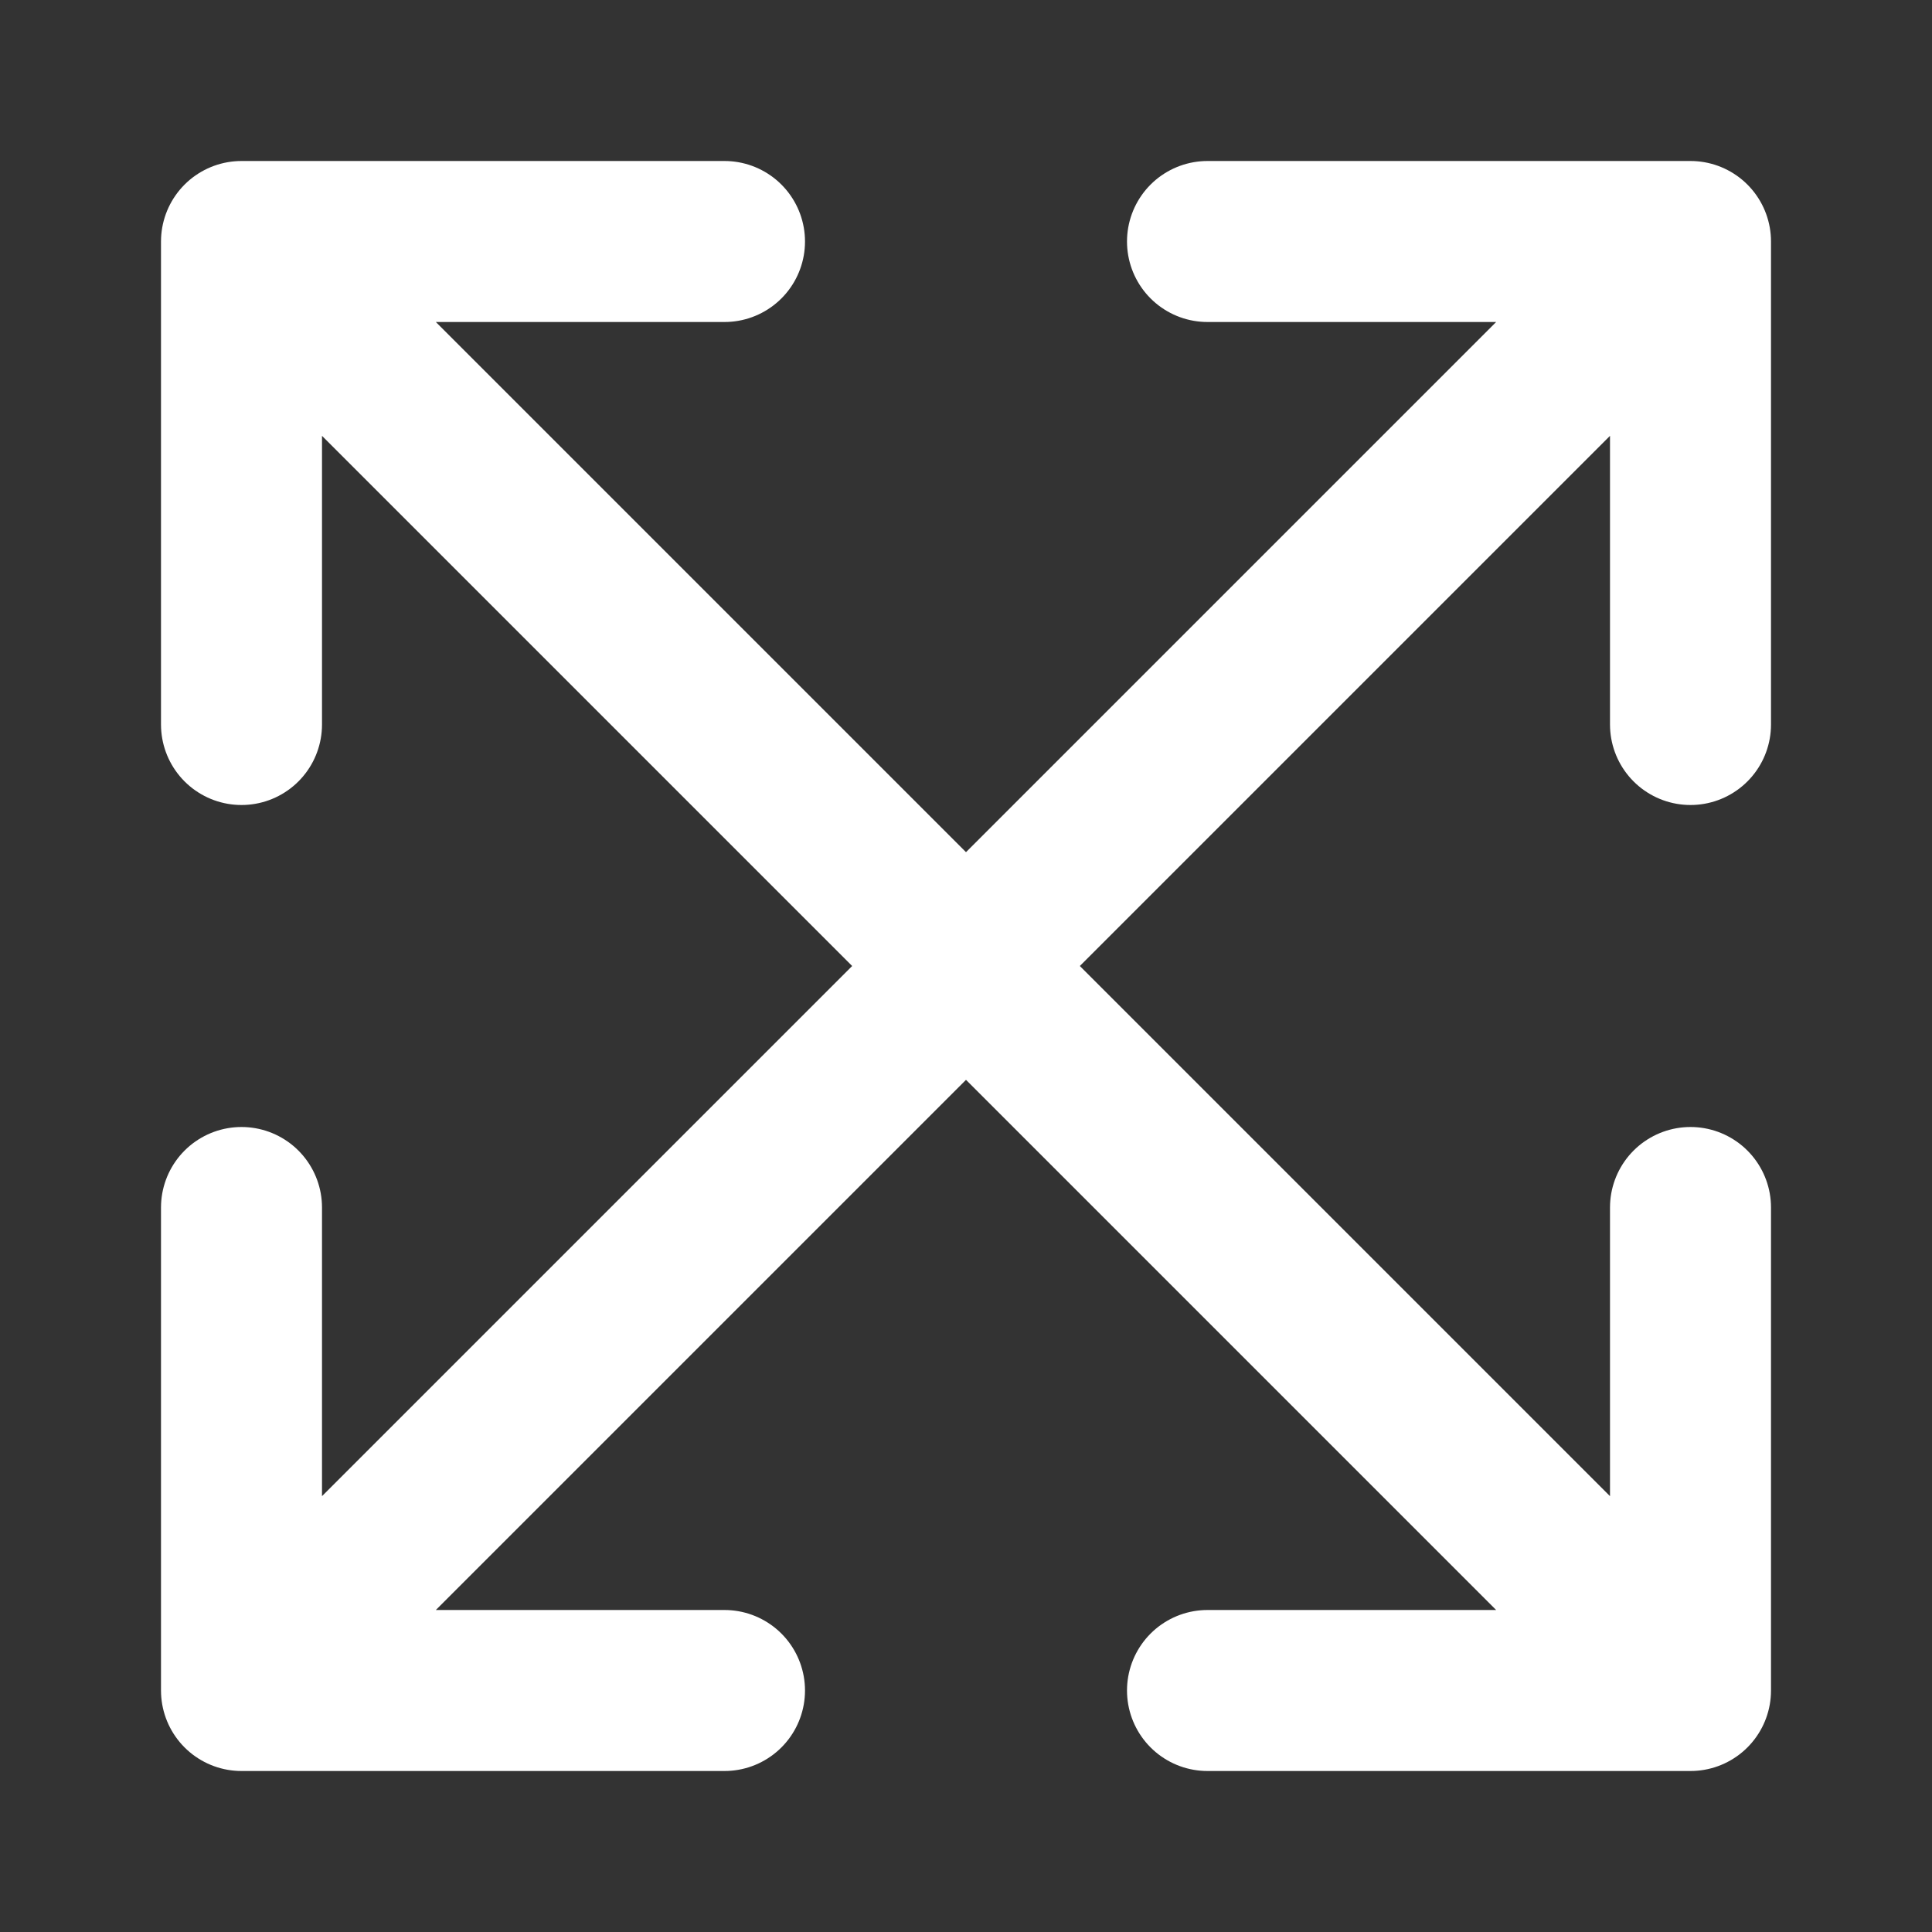 <svg xmlns="http://www.w3.org/2000/svg" width="40" height="40" fill="none" stroke="#fff" stroke-linecap="round" stroke-linejoin="round" stroke-width="2" viewBox="0 0 24 24"><rect x="0" y="0" width="24" height="24" fill="#333333" stroke="none"/><path d="m3.8 3.8 16.4 16.4m0-16.4L3.8 20.2M15 3h6v6M9 3H3v6m12 12h6v-6M9 21H3v-6"/></svg>
